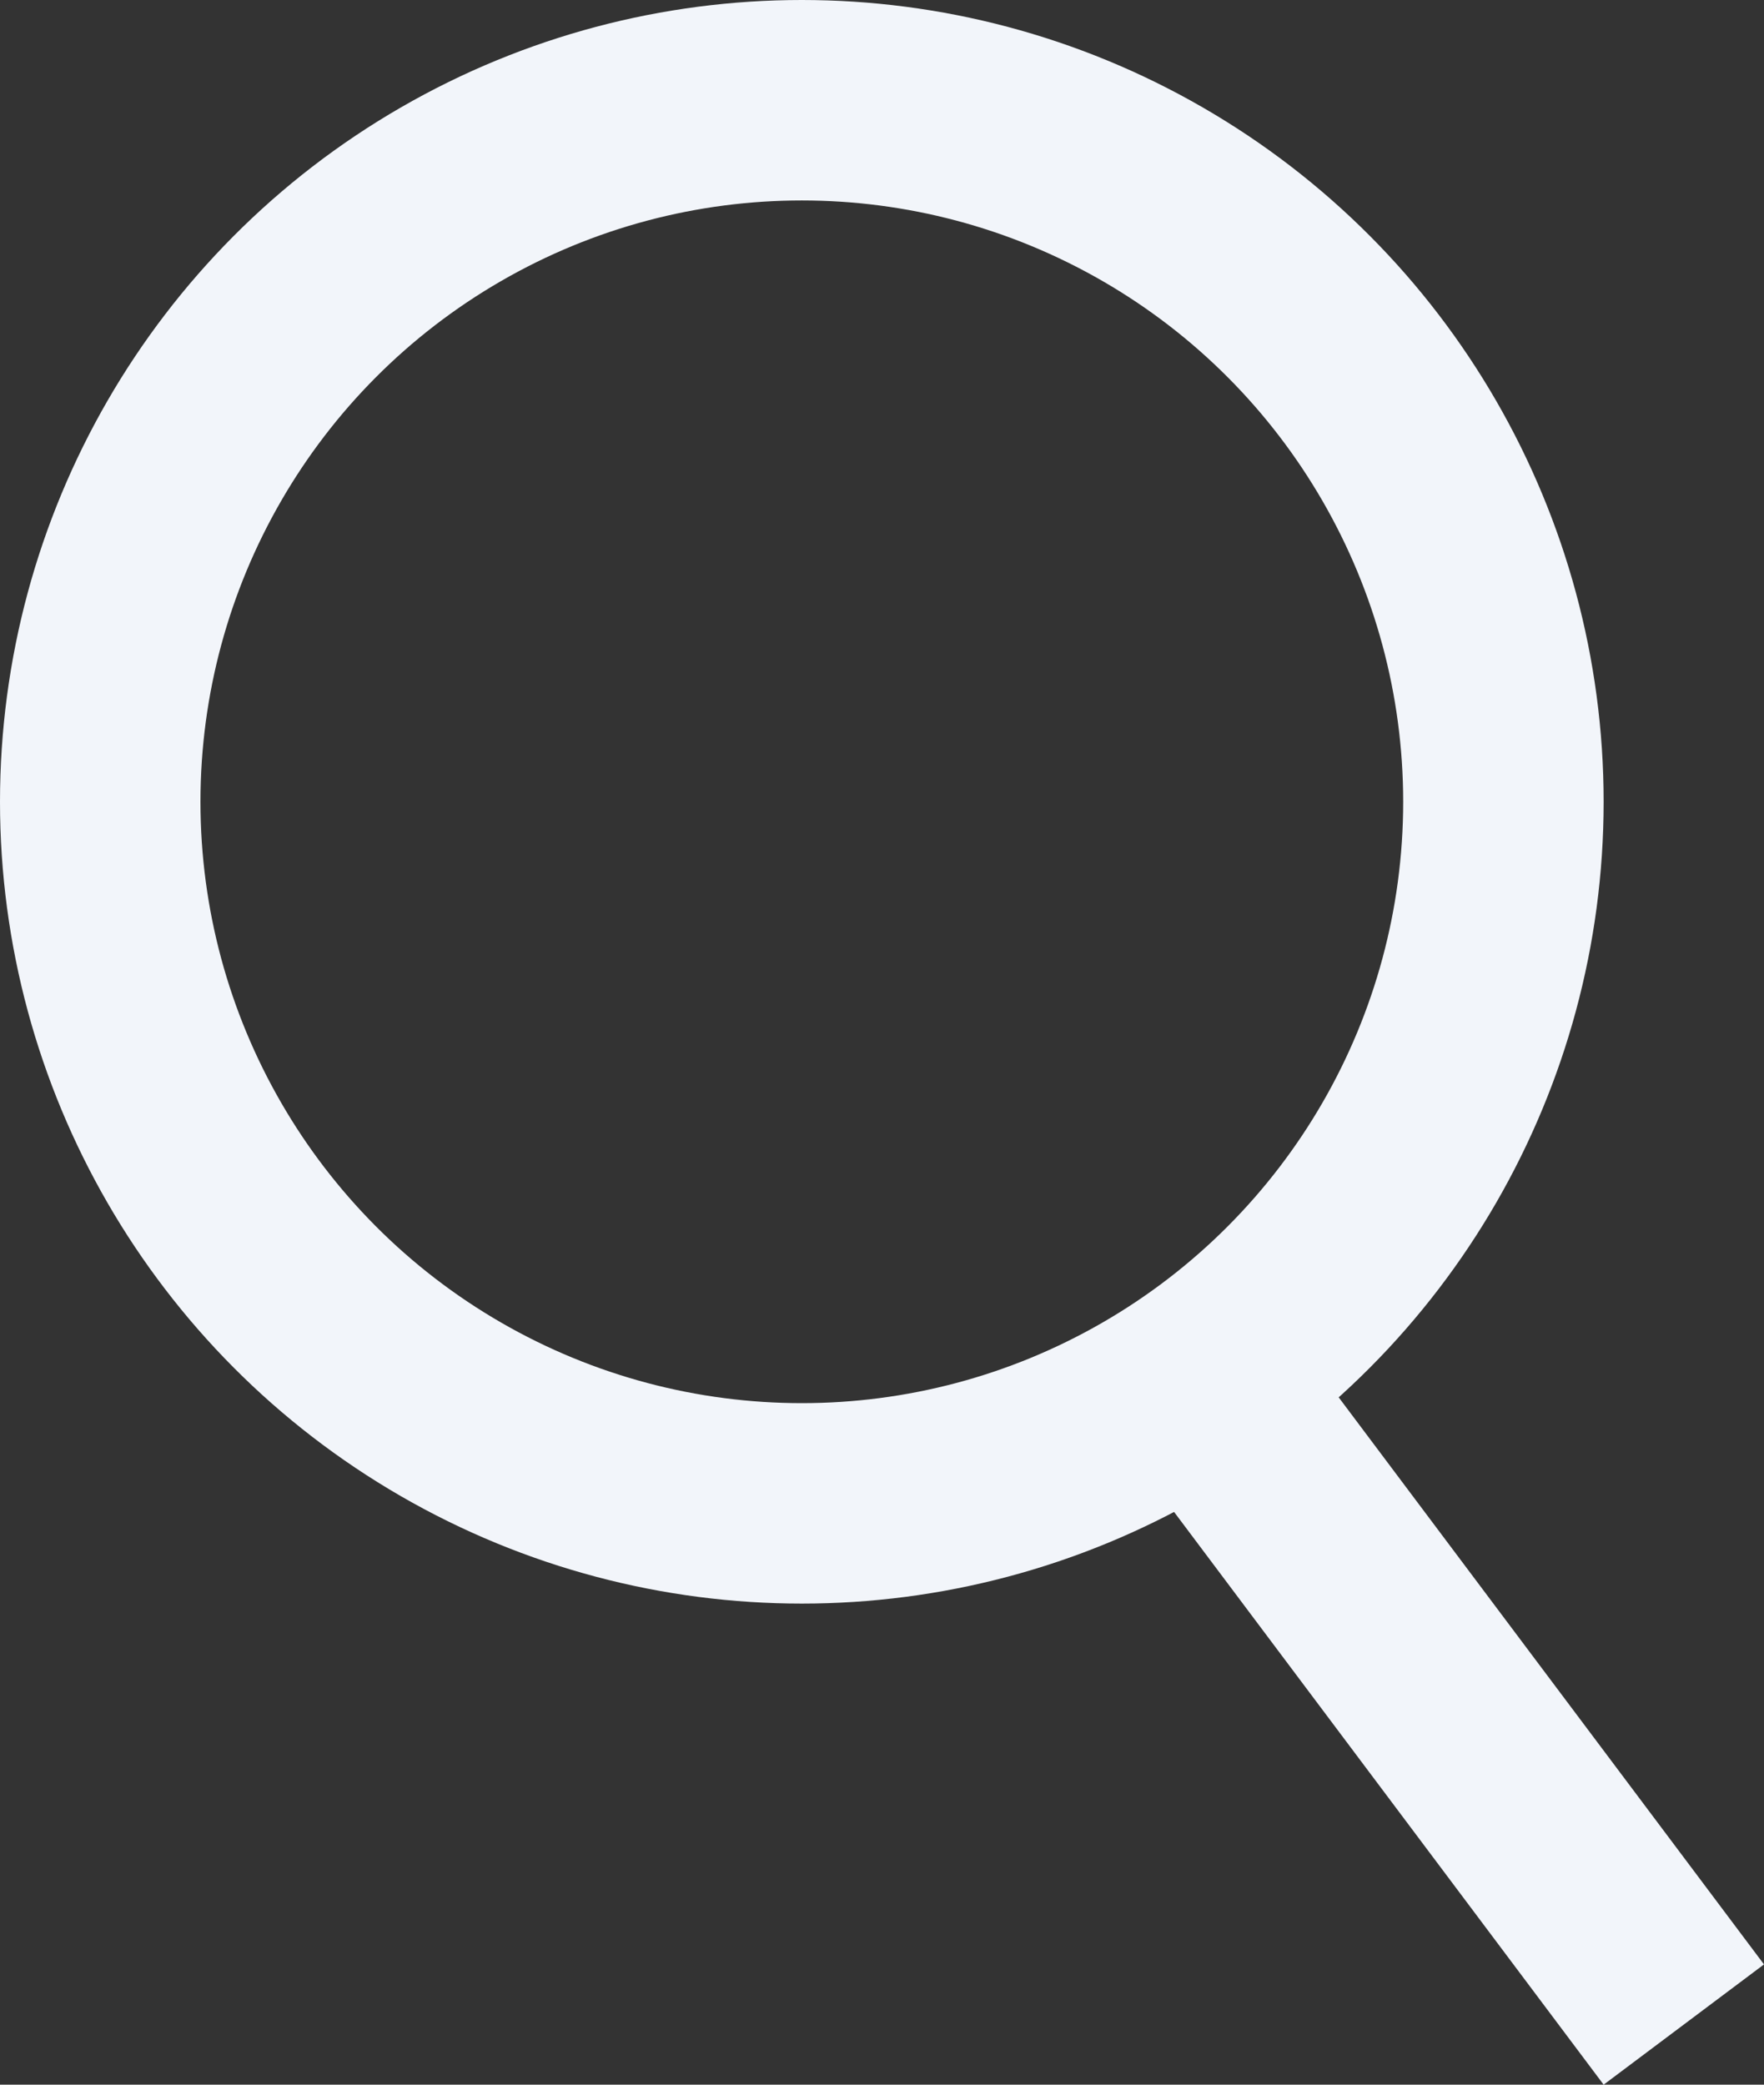<svg width="11" height="13" viewBox="0 0 11 13" fill="none" xmlns="http://www.w3.org/2000/svg">
<rect x="0" y="0" width="11" height="13" fill="#333333" stroke="none"/>
<line x1="7.5" y1="8.625" x2="10.5" y2="12.625" stroke="#F2F5FA" stroke-width="1.25"/>
<circle cx="5" cy="5" r="4.375" stroke="#F2F5FA" stroke-width="1.25"/>
</svg>
